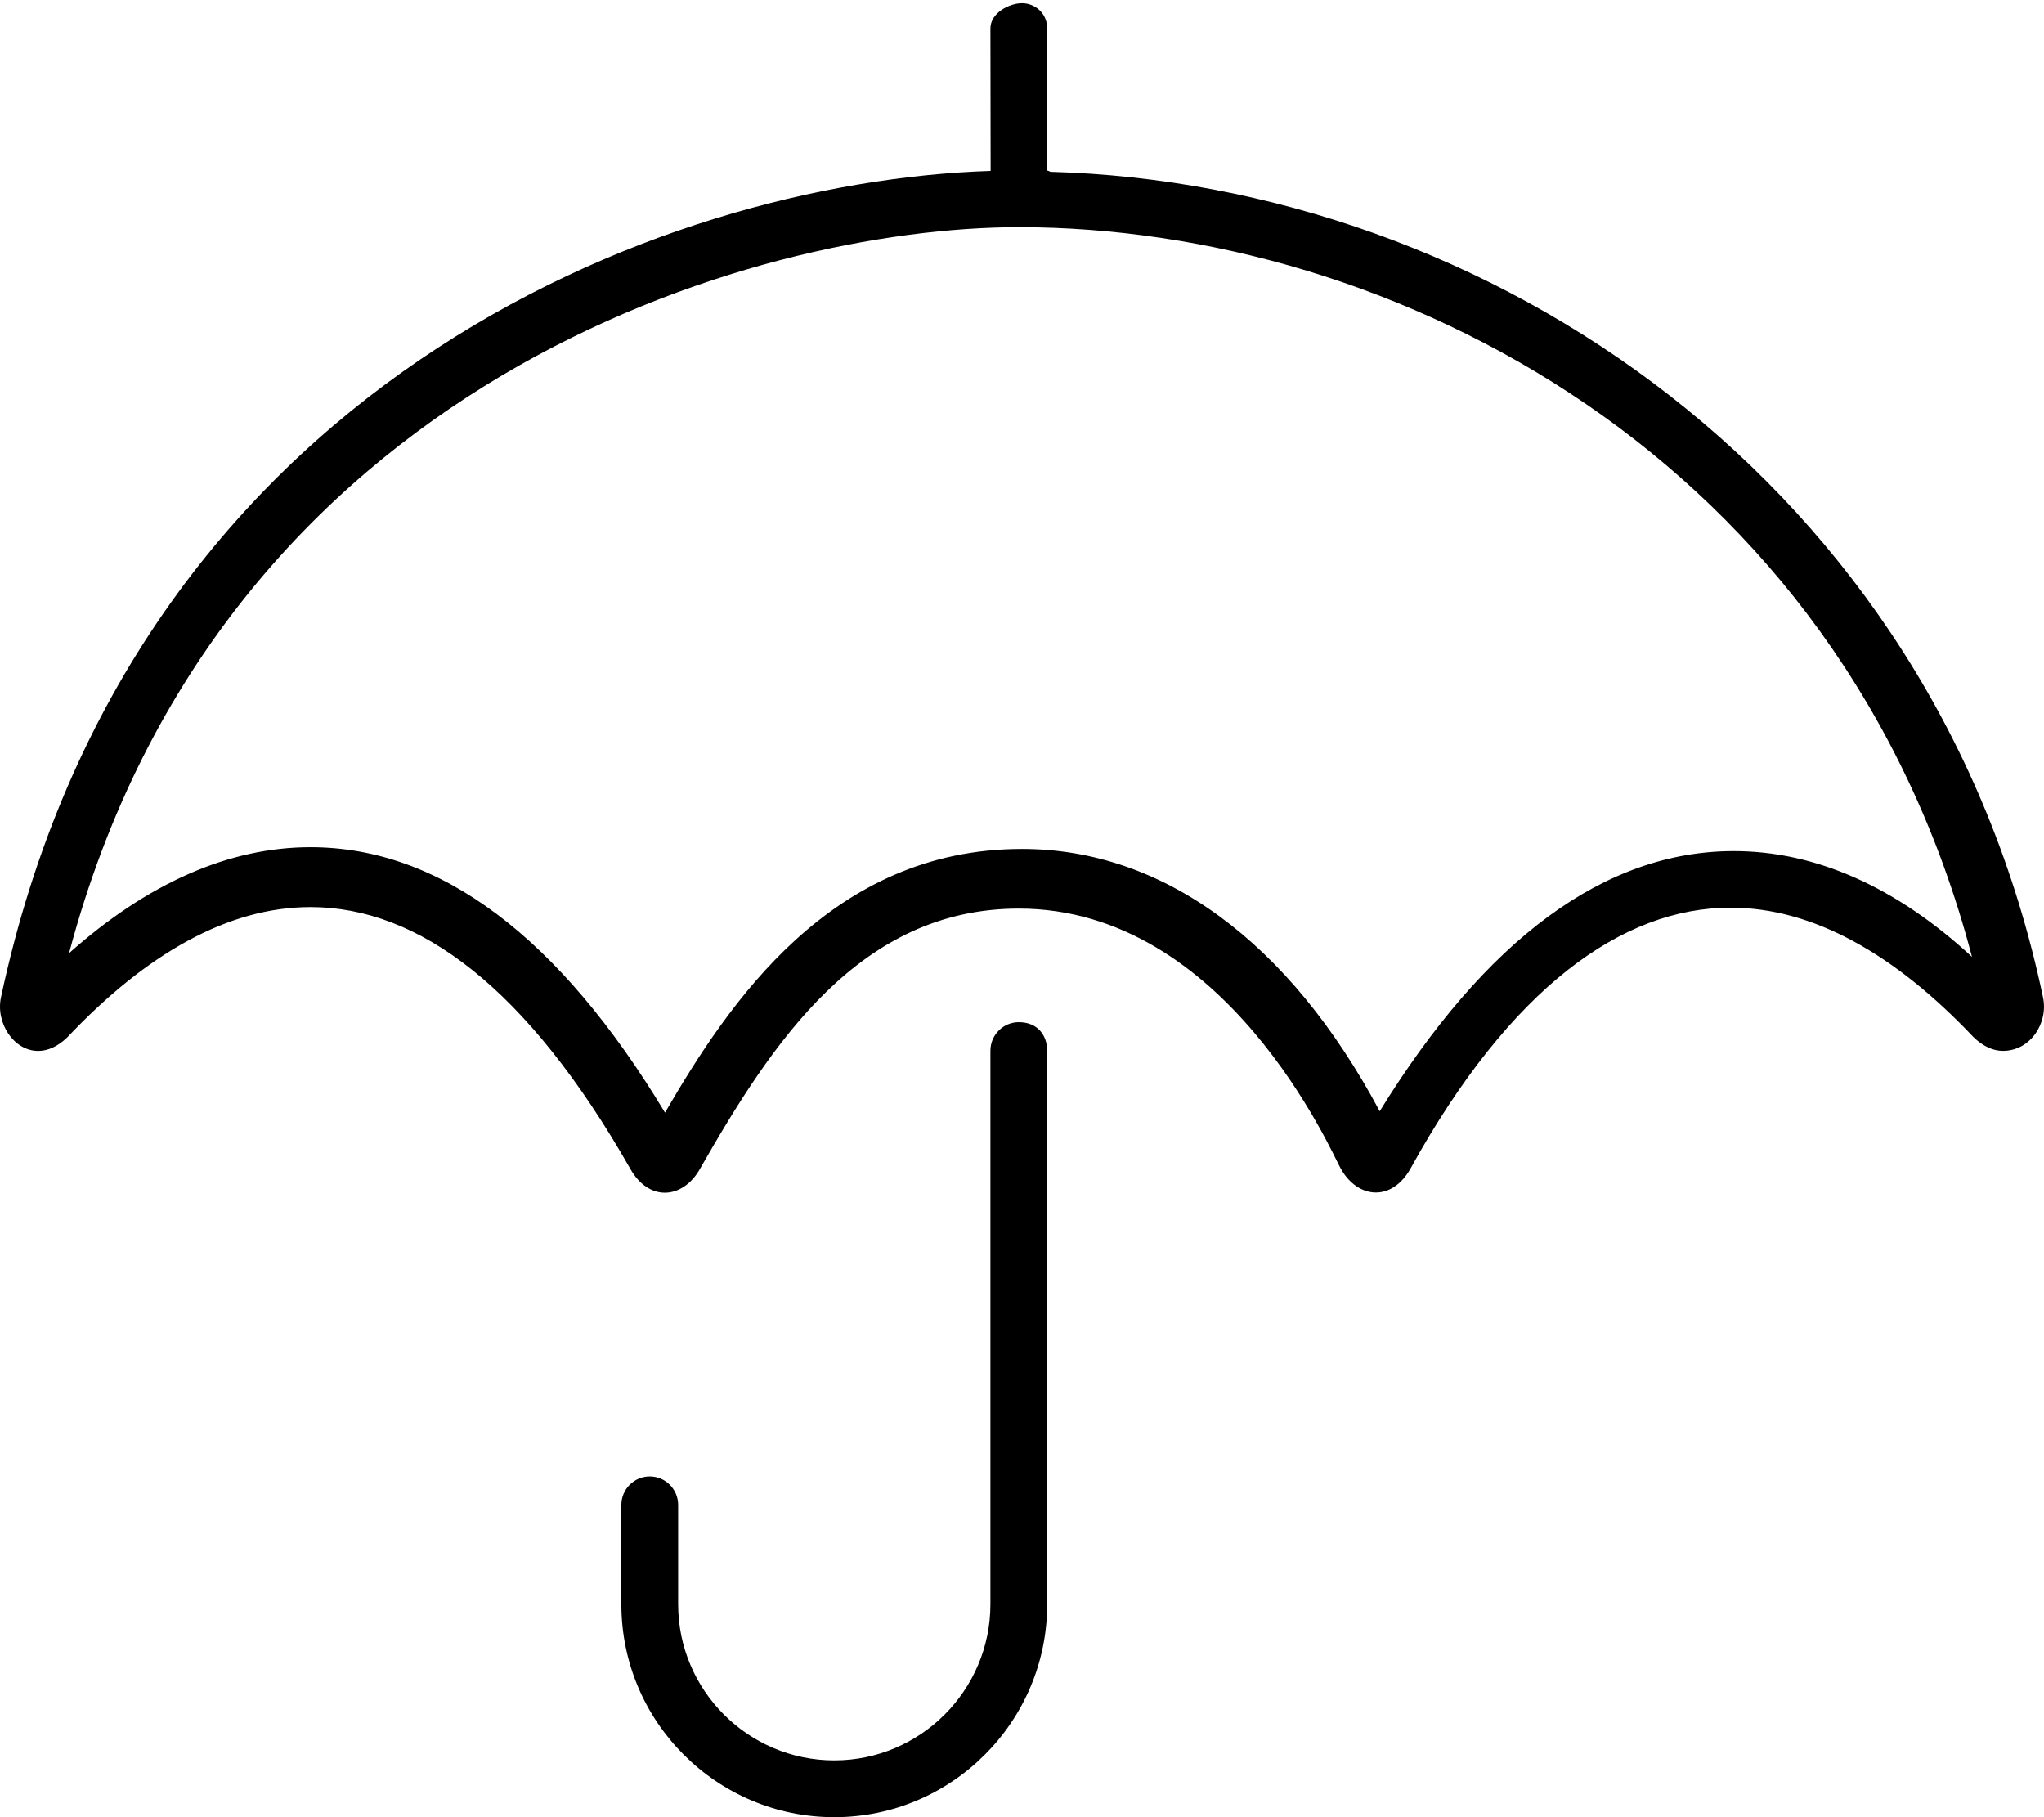 <svg xmlns="http://www.w3.org/2000/svg" viewBox="0 0 576 512"><!--! Font Awesome Pro 6.1.2 by @fontawesome - https://fontawesome.com License - https://fontawesome.com/license (Commercial License) Copyright 2022 Fonticons, Inc. --><path d="M287.1 288c-4.406 0-8.001 3.618-8.001 8.024V452c0 24.25-19.75 44-44 44s-44-19.75-44-44V424c0-4.406-3.594-8-8-8s-8 3.594-8 8v28c0 33.09 26.91 60 60 60s60-26.91 60-60V296.1C295.1 291.7 292.4 288 287.1 288zM575.7 280.9c-30.61-145.1-156.4-229.1-279.8-232.5C295.9 48.2 295.1 48.13 295.1 48V8c0-4.406-3.593-7.1-7.1-7.1S279.1 3.594 279.1 8l.06 40.15c0 .113-.004-.113 0 0C185.6 51.15 37.03 109.3 .295 280.9C-1.316 288.2 3.887 296.1 10.75 296.1c2.598 0 5.432-1.126 8.229-3.845c22.38-23.67 45.45-36.68 68.52-36.68c30.54 0 61.08 22.76 90.08 73.68c2.592 4.637 6.203 6.794 9.781 6.794c3.756 0 7.473-2.378 9.938-6.794C217.5 293.9 242.2 256 287.1 256c58.5 0 88.19 68.82 90.69 73.2c2.465 4.416 6.184 6.794 9.938 6.794c3.578 0 7.189-2.157 9.781-6.794c28.1-50.89 59.65-73.46 90.16-73.46c23.15-.002 46.22 12.99 68.45 36.46c2.834 2.748 5.689 3.886 8.295 3.886C572.2 296.1 577.3 288.2 575.7 280.9zM488.6 239.8C452.2 239.8 418.7 264.6 388.8 313.1c-25.47-47.74-61.08-73.91-100.8-73.91c-53.84 0-82.72 43.52-100.6 74.3c-29.89-49.63-63.47-74.79-99.9-74.79c-22.95 0-45.85 10.11-68.04 29.86C62.24 107.4 212.5 64 287.1 64c105.2 0 231.6 64.42 268.6 205.6C534.3 249.8 511.5 239.8 488.6 239.8z"/></svg>